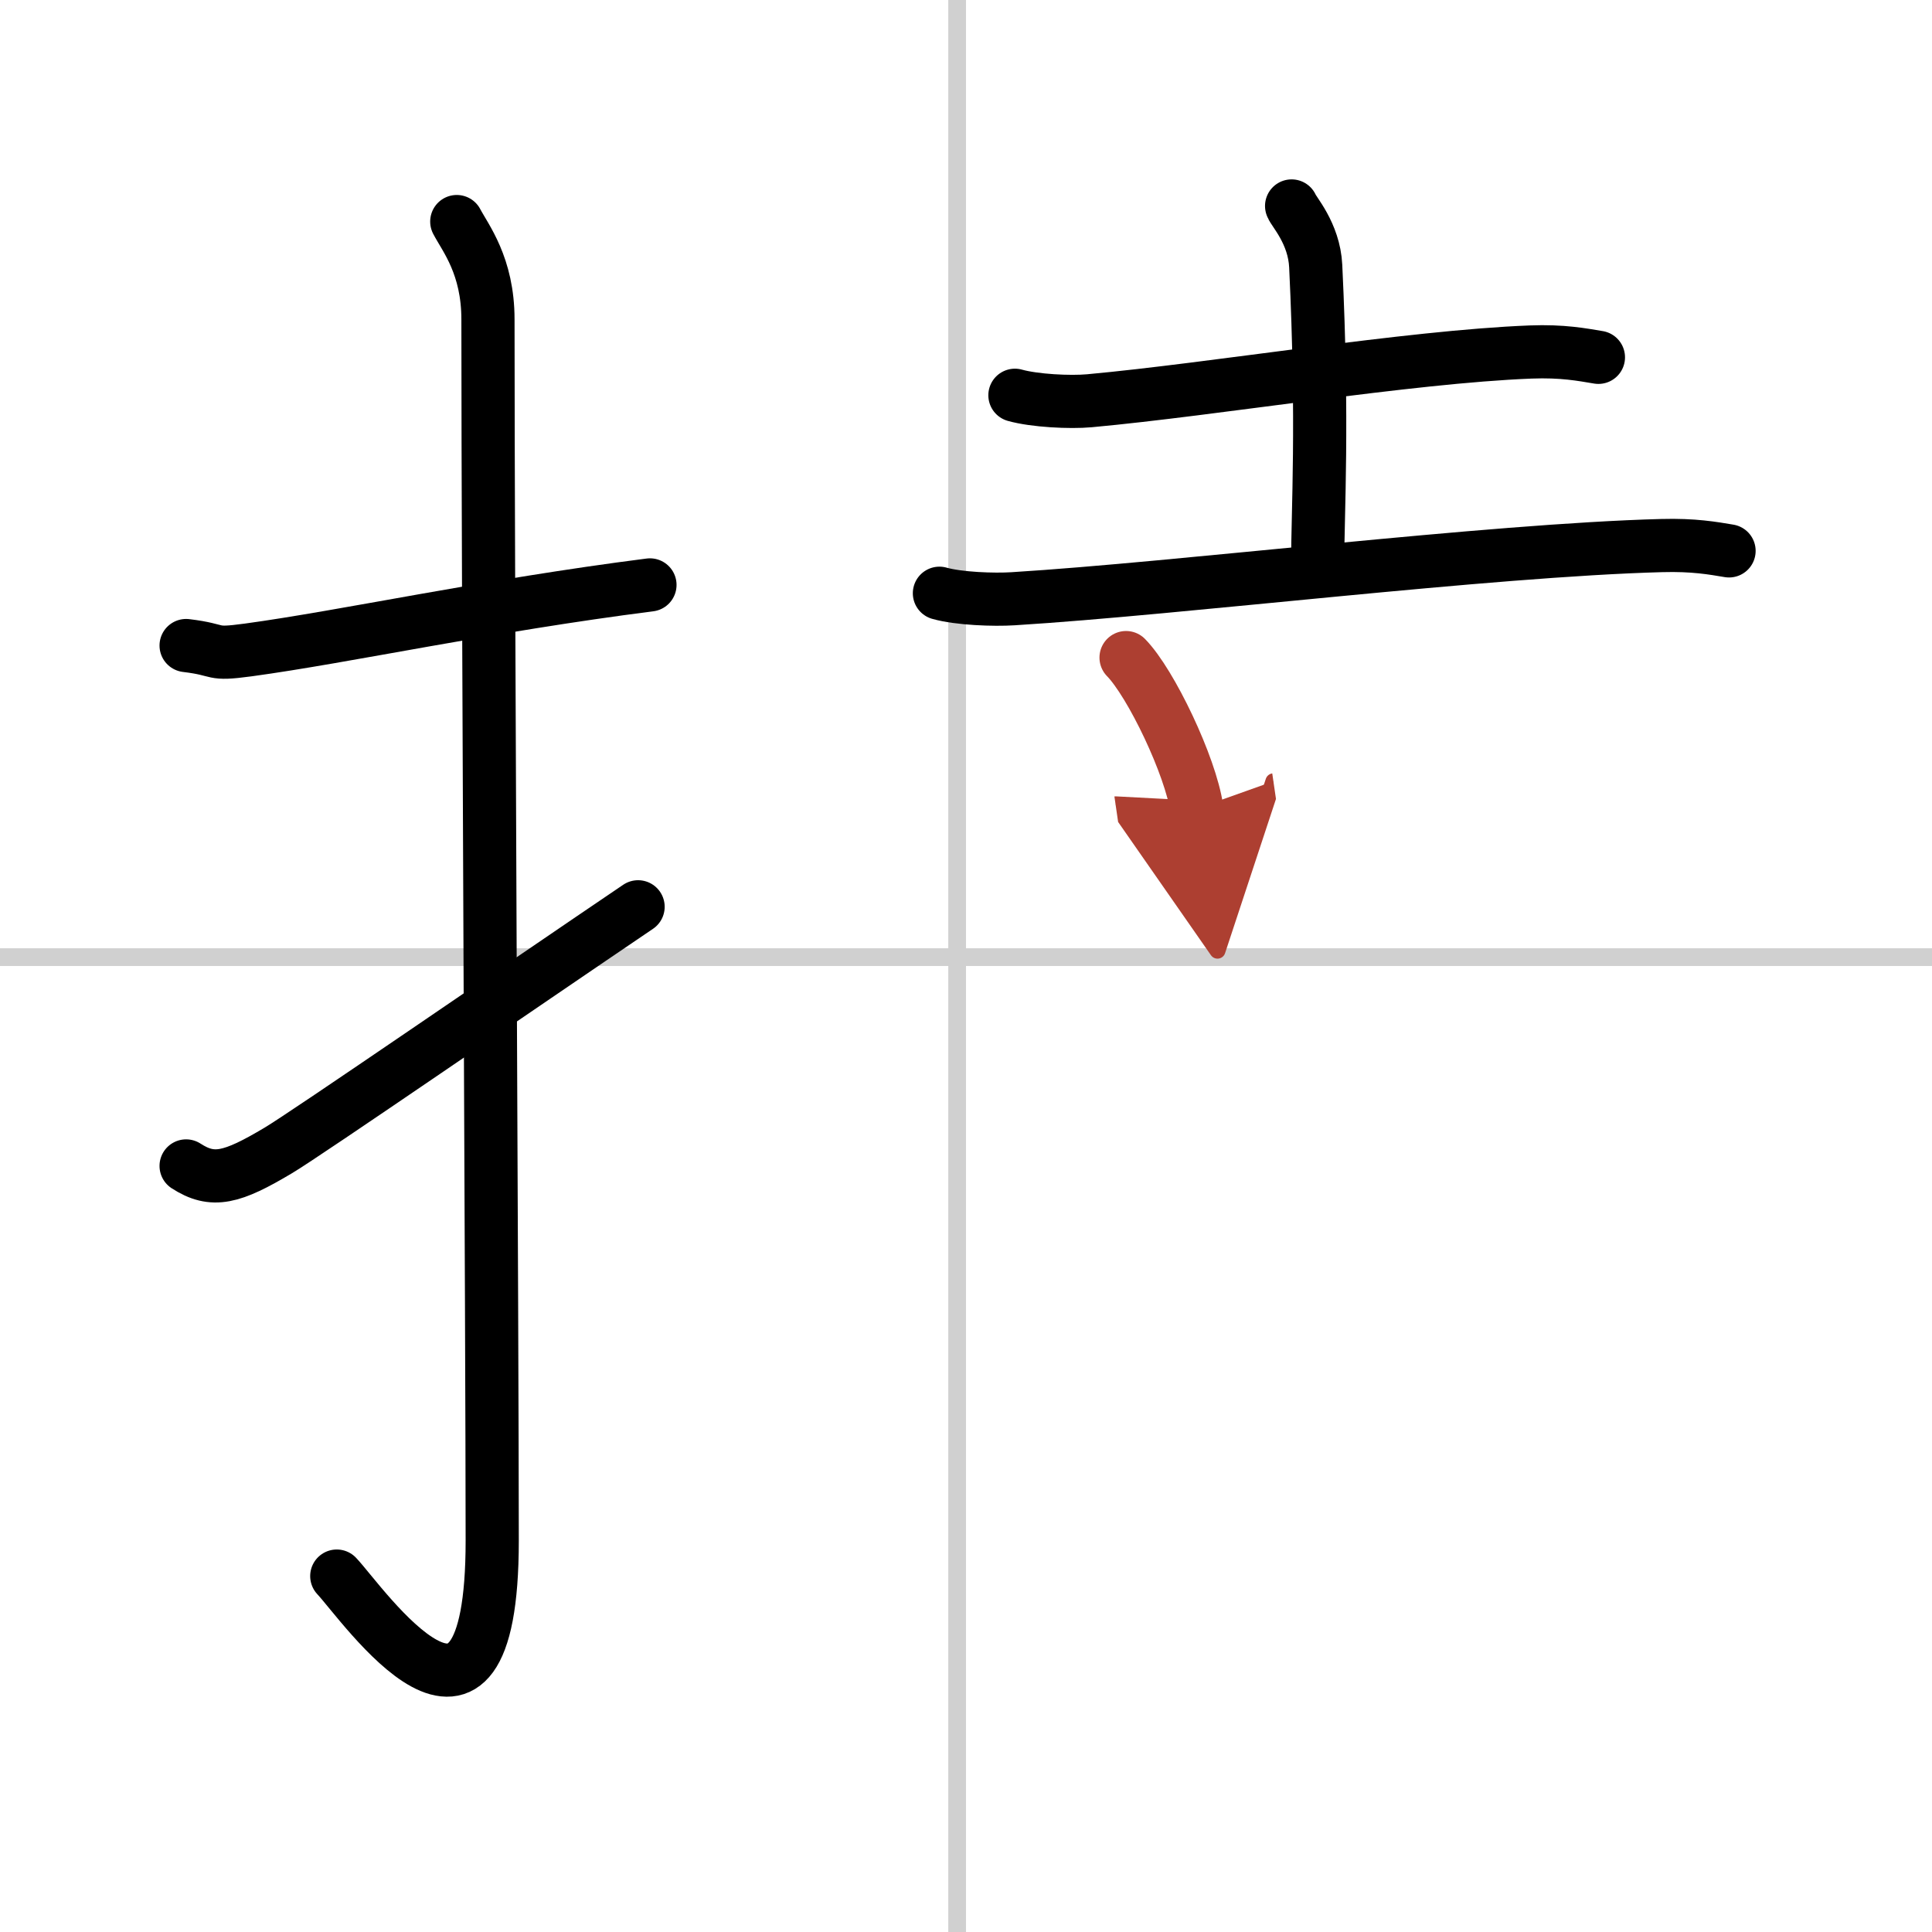 <svg width="400" height="400" viewBox="0 0 109 109" xmlns="http://www.w3.org/2000/svg"><defs><marker id="a" markerWidth="4" orient="auto" refX="1" refY="5" viewBox="0 0 10 10"><polyline points="0 0 10 5 0 10 1 5" fill="#ad3f31" stroke="#ad3f31"/></marker></defs><g fill="none" stroke="#000" stroke-linecap="round" stroke-linejoin="round" stroke-width="3"><rect width="100%" height="100%" fill="#fff" stroke="#fff"/><line x1="54" x2="54" y2="109" stroke="#d0d0d0" stroke-width="1"/><line x2="109" y1="54" y2="54" stroke="#d0d0d0" stroke-width="1"/><path d="m10.5 36.42c2.08 0.25 1.27 0.55 3.5 0.25 5.5-0.75 13.5-2.5 22.67-3.67"/><path d="m25.77 12.5c0.48 0.92 1.76 2.49 1.76 5.52 0 15.23 0.24 57.46 0.24 68.9 0 14.25-7.32 3.53-8.77 2"/><path d="m10.5 65.78c1.5 0.97 2.58 0.69 5.21-0.88 1.55-0.92 13.73-9.3 20.29-13.74"/><path d="m57.26 22.3c1.1 0.31 3.11 0.41 4.2 0.31 7.1-0.65 17.98-2.48 24.89-2.75 1.82-0.07 2.92 0.15 3.83 0.3"/><path d="m72.87 11.62c0.09 0.29 1.27 1.53 1.36 3.39 0.43 8.93 0.11 13.82 0.11 16.86"/><path d="m53 33.47c1.09 0.31 3.08 0.38 4.16 0.31 9.41-0.58 26.82-2.74 36.59-3 1.81-0.05 2.9 0.15 3.8 0.3"/><path d="m63.53 37.1c1.41 1.44 3.64 6.12 3.99 8.52" marker-end="url(#a)" stroke="#ad3f31"/></g></svg>

